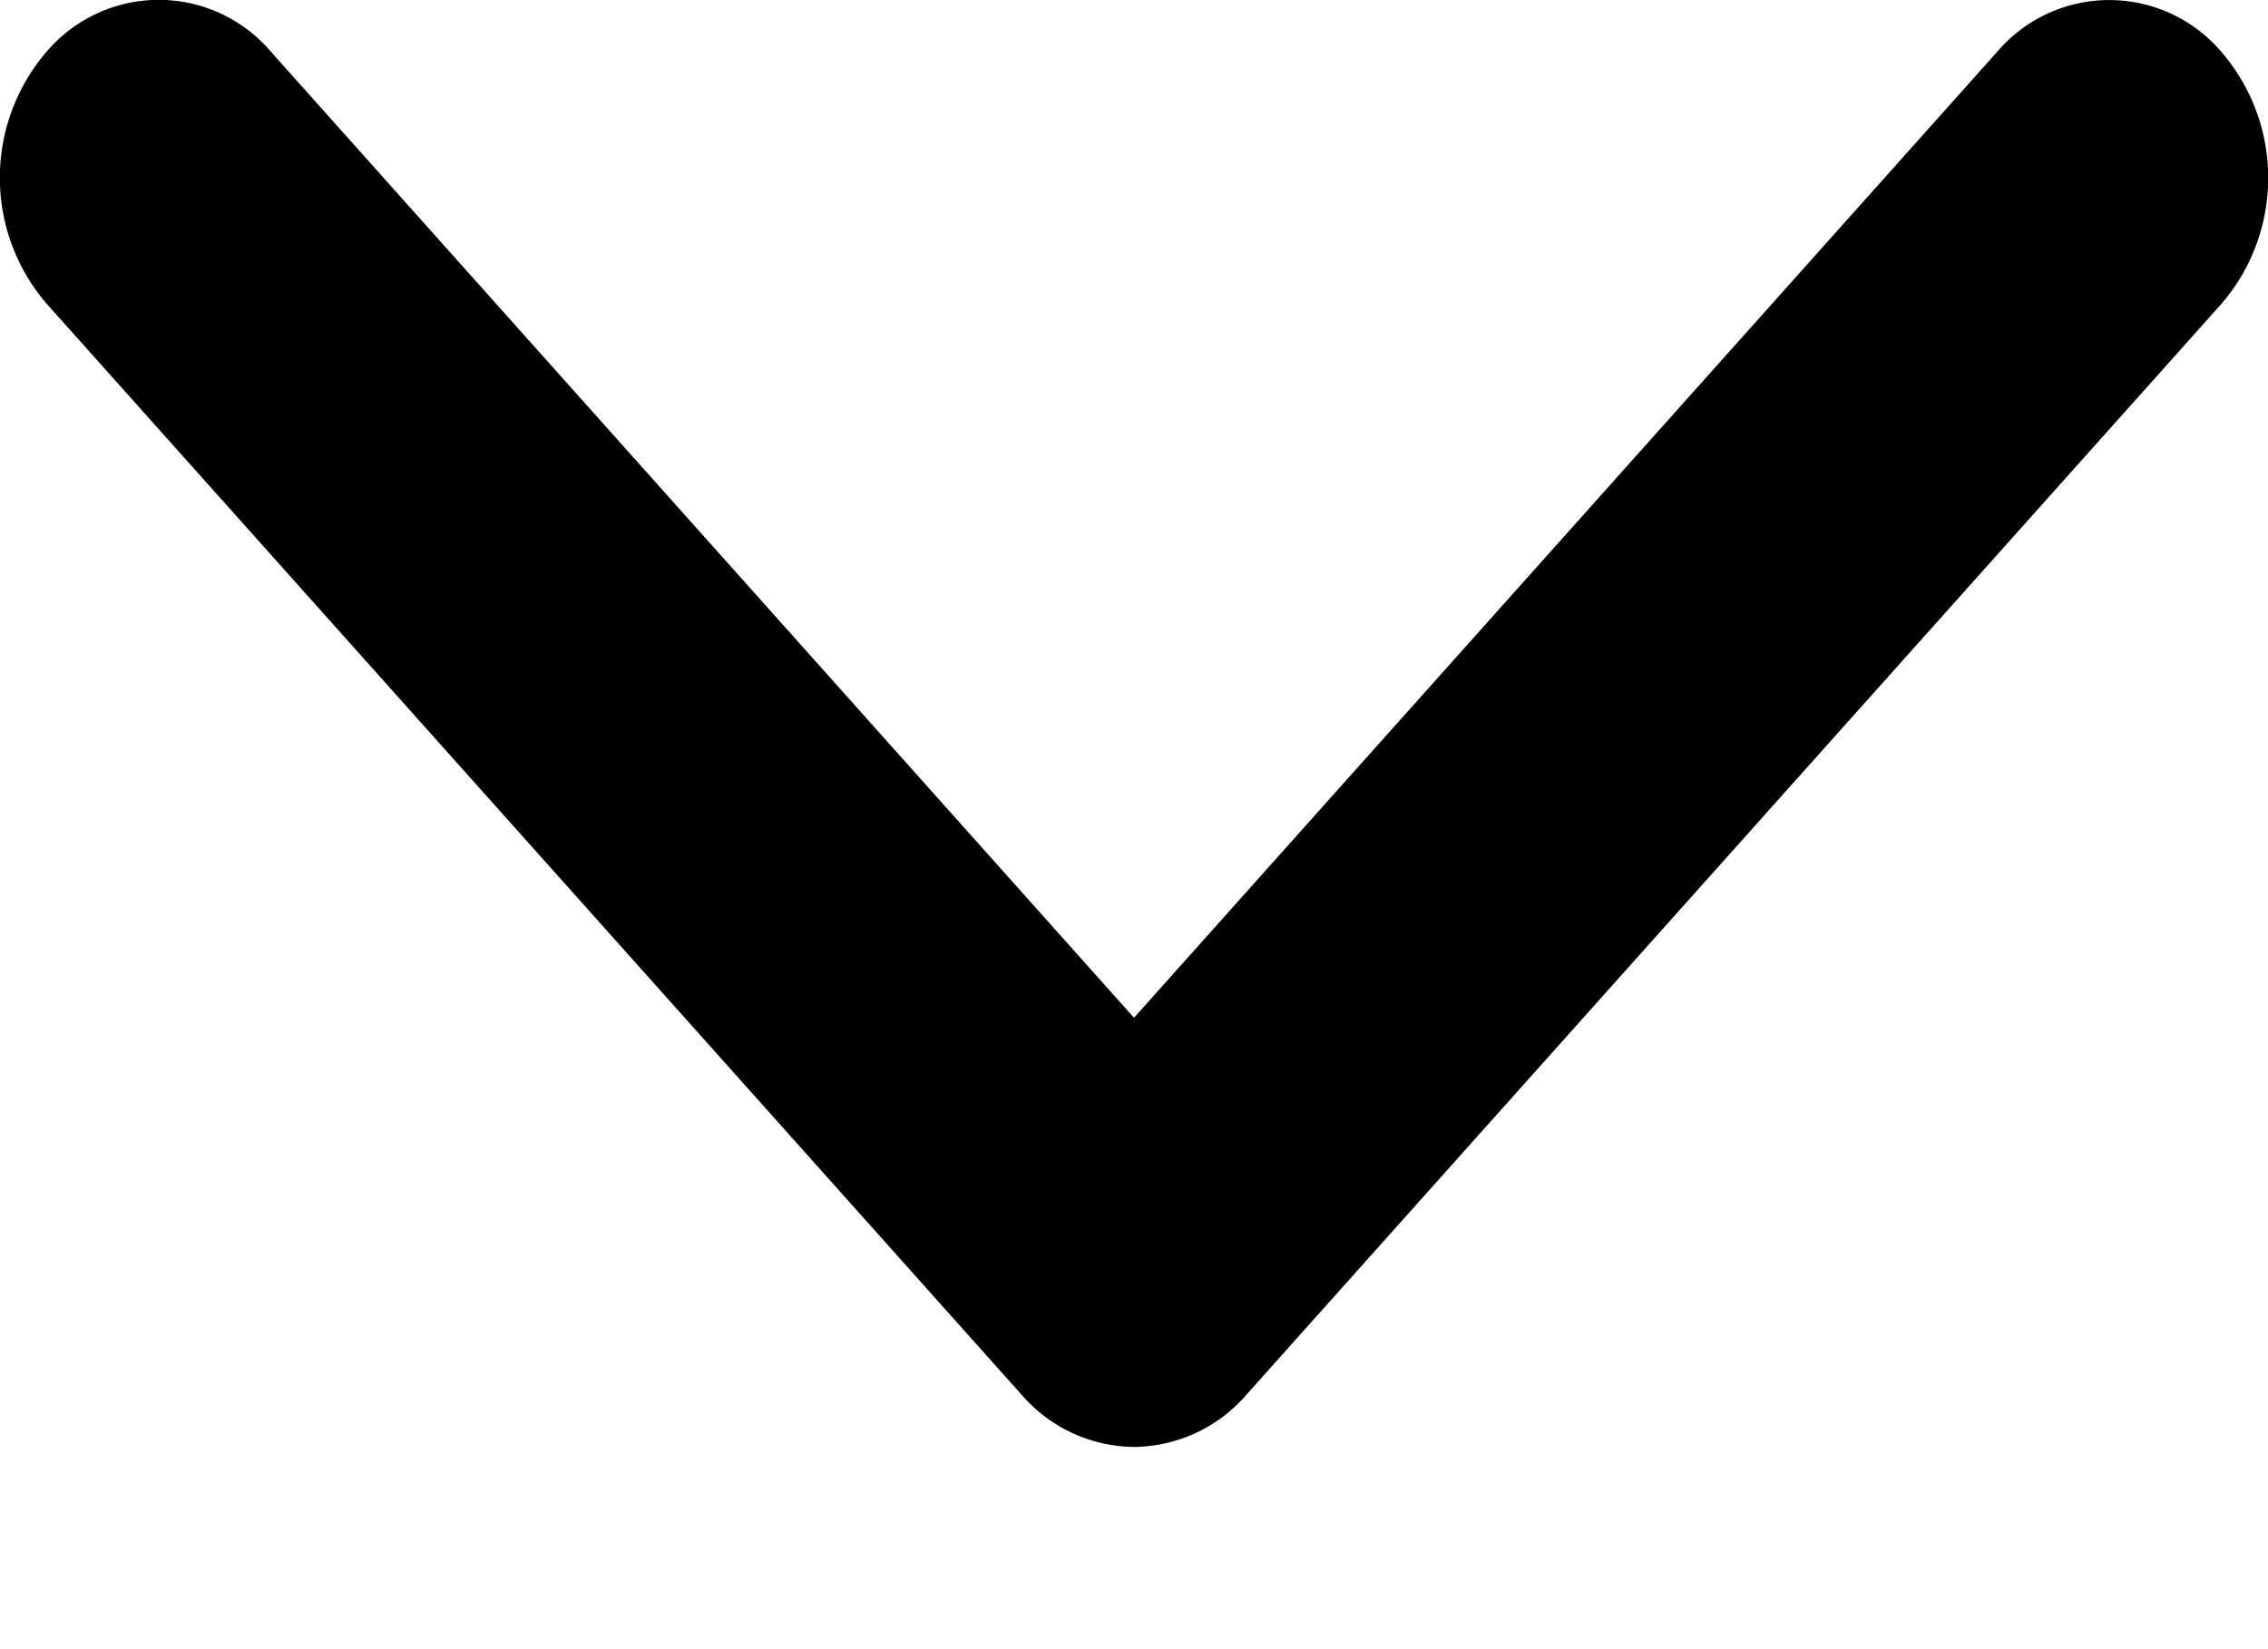 <svg xmlns="http://www.w3.org/2000/svg" width="11" height="8" fill="none" viewBox="0 0 11 8"><path fill="currentColor" d="M5.5 7.019a.729.729 0 0 1-.545-.253L.225 1.472a.937.937 0 0 1 0-1.22.714.714 0 0 1 1.09 0L5.5 4.937 9.685.253a.714.714 0 0 1 1.09 0 .936.936 0 0 1 0 1.22l-4.73 5.293a.729.729 0 0 1-.545.253Z"/></svg>